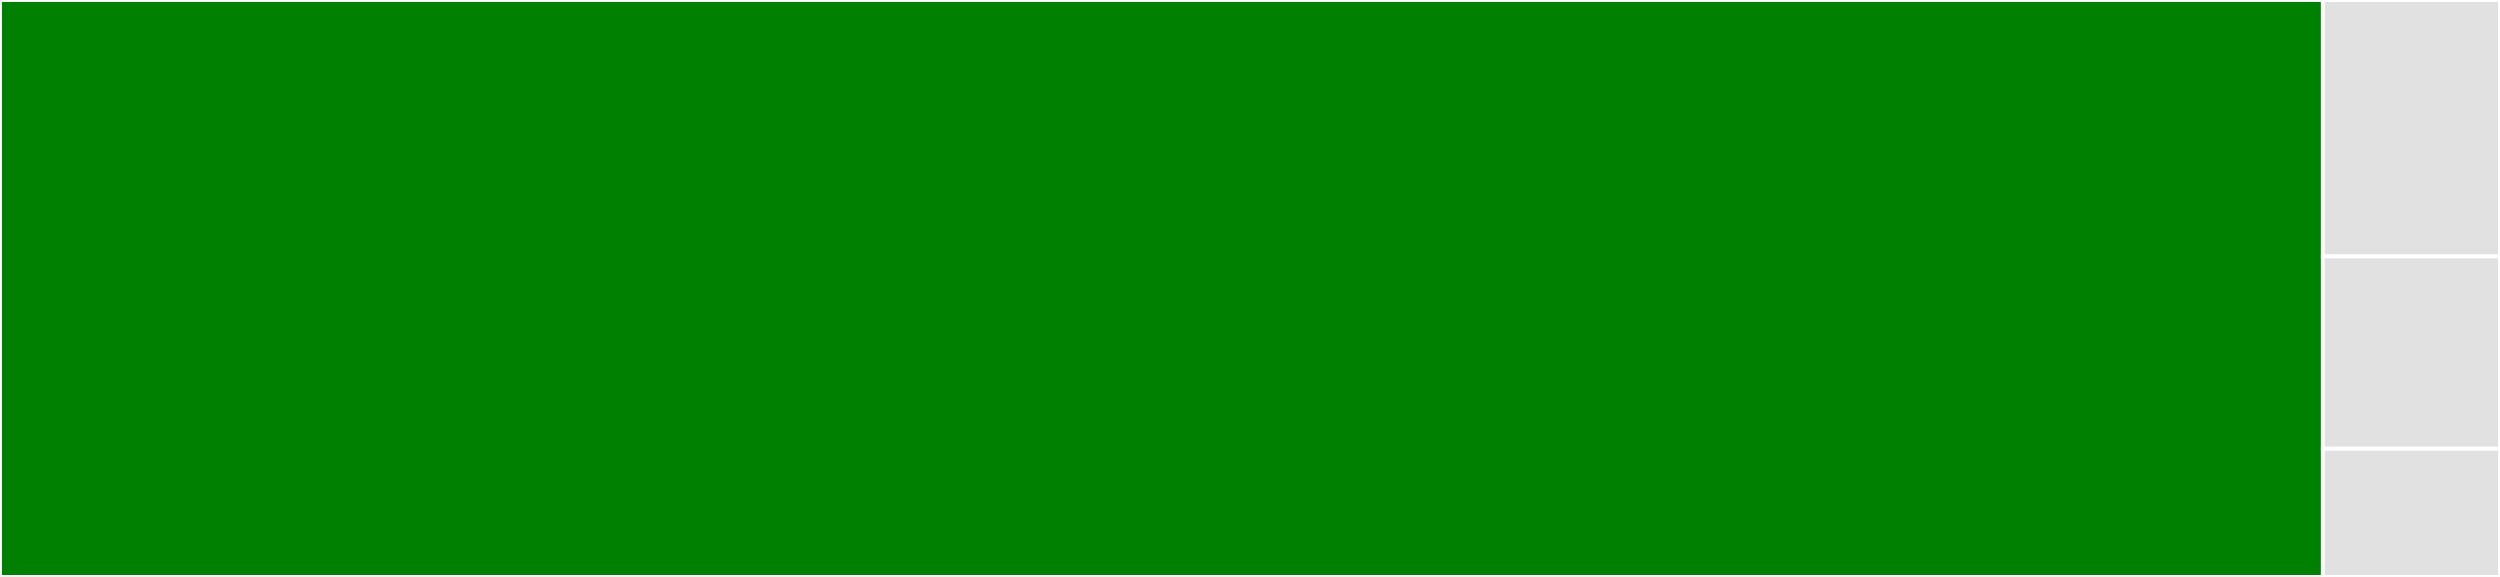<svg baseProfile="full" width="650" height="150" viewBox="0 0 650 150" version="1.1"
xmlns="http://www.w3.org/2000/svg" xmlns:ev="http://www.w3.org/2001/xml-events"
xmlns:xlink="http://www.w3.org/1999/xlink">

<rect x="0" y="0" width="650" height="150" fill="#333333" stroke="none"/>

<style>rect.s{mask:url(#mask);}</style>
<defs>
  <pattern id="white" width="4" height="4" patternUnits="userSpaceOnUse" patternTransform="rotate(45)">
    <rect width="2" height="2" transform="translate(0,0)" fill="white"></rect>
  </pattern>
  <mask id="mask">
    <rect x="0" y="0" width="100%" height="100%" fill="url(#white)"></rect>
  </mask>
</defs>

<rect x="0" y="0" width="603.937" height="150.0" fill="green" stroke="white" stroke-width="1" class=" tooltipped" data-content="netstat.go"><title>netstat.go</title></rect>
<rect x="603.937" y="0" width="46.063" height="66.667" fill="#e1e1e1" stroke="white" stroke-width="1" class=" tooltipped" data-content="tcpstate_string.go"><title>tcpstate_string.go</title></rect>
<rect x="603.937" y="66.667" width="46.063" height="50" fill="#e1e1e1" stroke="white" stroke-width="1" class=" tooltipped" data-content="tcpstate.go"><title>tcpstate.go</title></rect>
<rect x="603.937" y="116.667" width="46.063" height="33.333" fill="#e1e1e1" stroke="white" stroke-width="1" class=" tooltipped" data-content="connection.go"><title>connection.go</title></rect>
</svg>